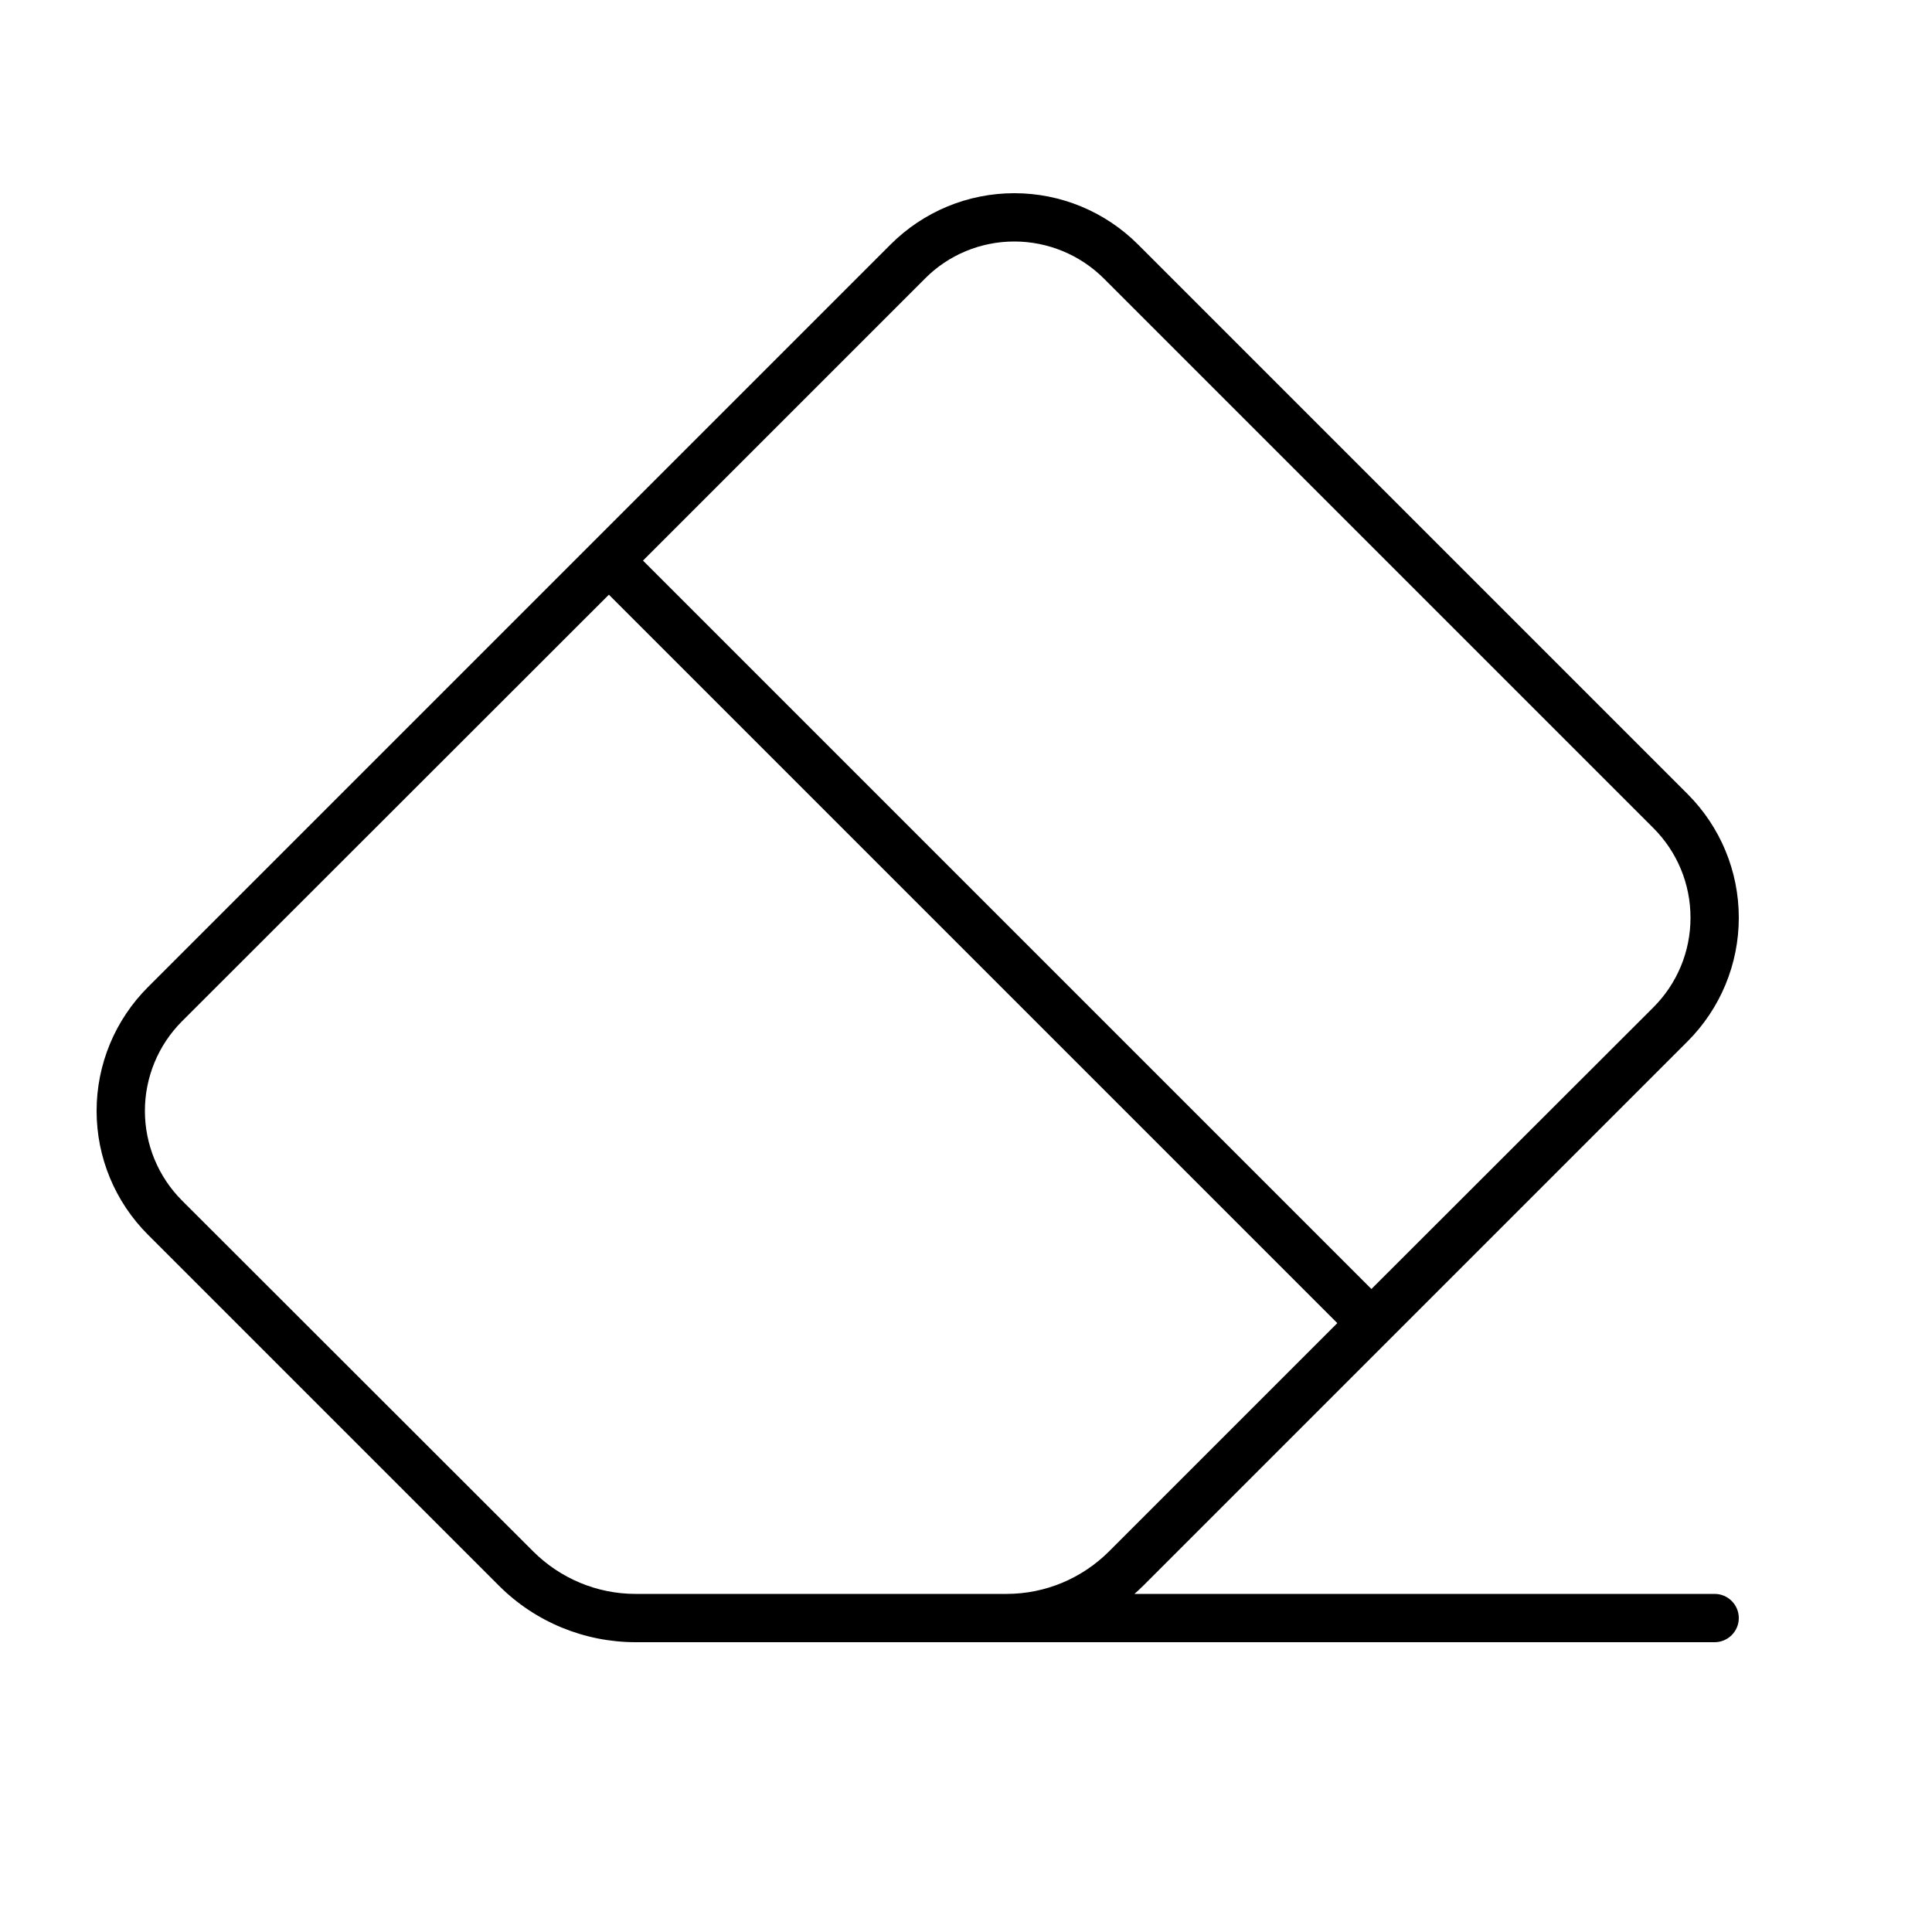 <svg xmlns="http://www.w3.org/2000/svg" viewBox="0 0 640 640"><!--! Font Awesome Pro 7.1.0 by @fontawesome - https://fontawesome.com License - https://fontawesome.com/license (Commercial License) Copyright 2025 Fonticons, Inc. --><path fill="currentColor" d="M60.3 397.7C52.4 389.8 48 379.1 48 368C48 356.9 52.4 346.2 60.3 338.3L201.7 197L443 438.3L367.4 513.9C358.4 522.9 346.2 528 333.5 528L210.5 528C197.8 528 185.6 522.9 176.6 513.9L60.3 397.7zM213 185.7L306.4 92.3C314.2 84.4 324.9 80 336 80C347.1 80 357.8 84.4 365.7 92.3L547.7 274.3C555.6 282.2 560 292.8 560 304C560 315.2 555.6 325.8 547.7 333.7L454.3 427L213 185.7zM210.5 544L568 544C572.4 544 576 540.4 576 536C576 531.6 572.4 528 568 528L375.8 528C376.8 527.1 377.8 526.2 378.7 525.3L559 345C569.9 334.1 576 319.4 576 304C576 288.6 569.9 273.9 559 263L377 81C366.1 70.1 351.4 64 336 64C320.6 64 305.9 70.1 295 81L49 327C38.1 337.9 32 352.6 32 368C32 383.4 38.1 398.1 49 409L165.3 525.3C177.3 537.3 193.6 544 210.6 544z"/></svg>